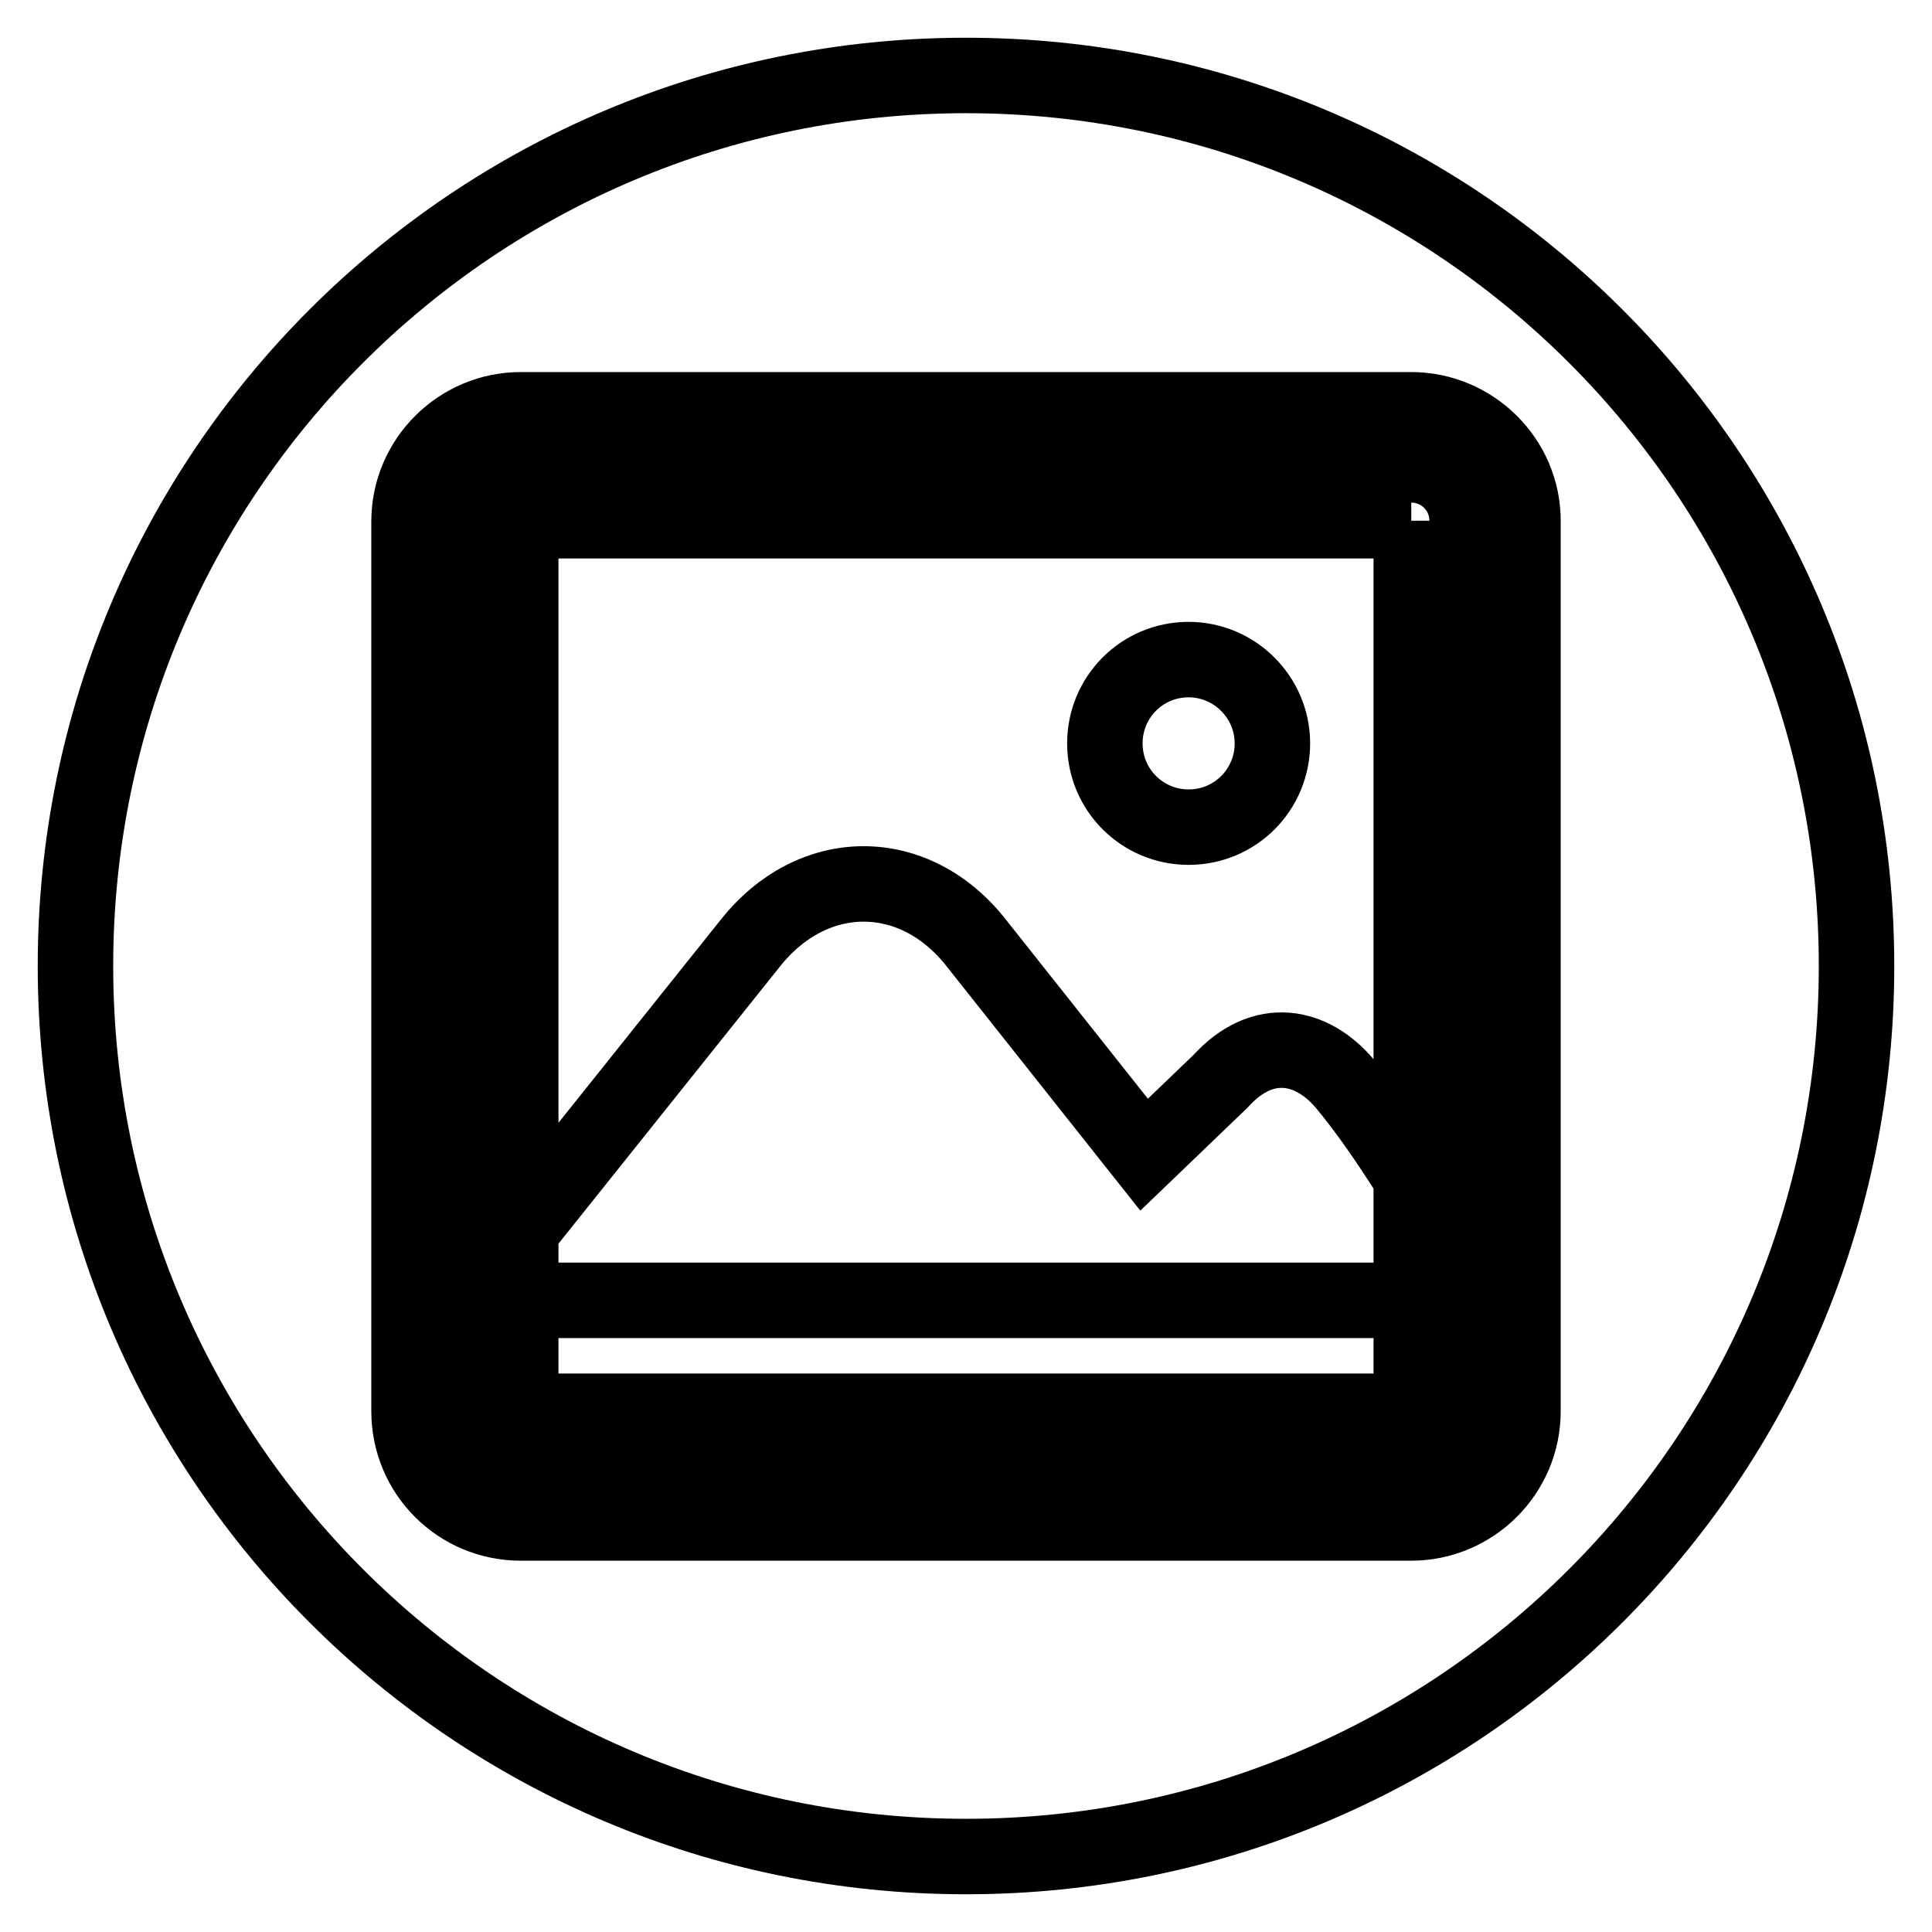 <?xml version="1.0" encoding="utf-8"?>
<!-- Svg Vector Icons : http://www.onlinewebfonts.com/icon -->
<!DOCTYPE svg PUBLIC "-//W3C//DTD SVG 1.1//EN" "http://www.w3.org/Graphics/SVG/1.1/DTD/svg11.dtd">
<svg version="1.1" xmlns="http://www.w3.org/2000/svg" xmlns:xlink="http://www.w3.org/1999/xlink" x="0px" y="0px" viewBox="0 0 256 256" enable-background="new 0 0 256 256" xml:space="preserve">
<g> <path stroke-width="10" fill-opacity="0" stroke="#000000"  d="M246,128c0,65.2-52.8,118-118,118c-65.2,0-118-52.8-118-118C10,62.8,62.8,10,128,10 C193.2,10,246,62.8,246,128 M69,194.4c-4.1,0-7.4-3.3-7.4-7.4V69c0-4.1,3.3-7.4,7.4-7.4h118c4.1,0,7.4,3.3,7.4,7.4v118 c0,4.1-3.3,7.4-7.4,7.4H69z M187,69v29.5V187H69V98.5V69H187 M187,54.3H69c-8.1,0-14.8,6.6-14.8,14.8v29.5V187 c0,8.2,6.6,14.8,14.8,14.8h118c8.1,0,14.8-6.6,14.8-14.8V98.5V69C201.8,60.9,195.1,54.3,187,54.3 M69,172.3h118V187H69V172.3z  M61.6,172.3h128.7v-10.8c0,0-6.3-11-12.1-17.9c-4.3-5.1-10.8-6.6-16.5-0.3l-10.1,9.7L129.4,125c-8.2-10.5-21.7-10.5-30,0 L61.6,172.3z M168.6,98.5c0,6.1-4.9,11.1-11.1,11.1c-6.1,0-11.1-4.9-11.1-11.1c0-6.1,4.9-11.1,11.1-11.1 C163.6,87.4,168.6,92.4,168.6,98.5 M187,69v29.5V187H69V98.5V69H187 M187,54.3H69c-8.1,0-14.8,6.6-14.8,14.8v29.5V187 c0,8.2,6.6,14.8,14.8,14.8h118c8.1,0,14.8-6.6,14.8-14.8V98.5V69C201.8,60.9,195.1,54.3,187,54.3"/></g>
</svg>